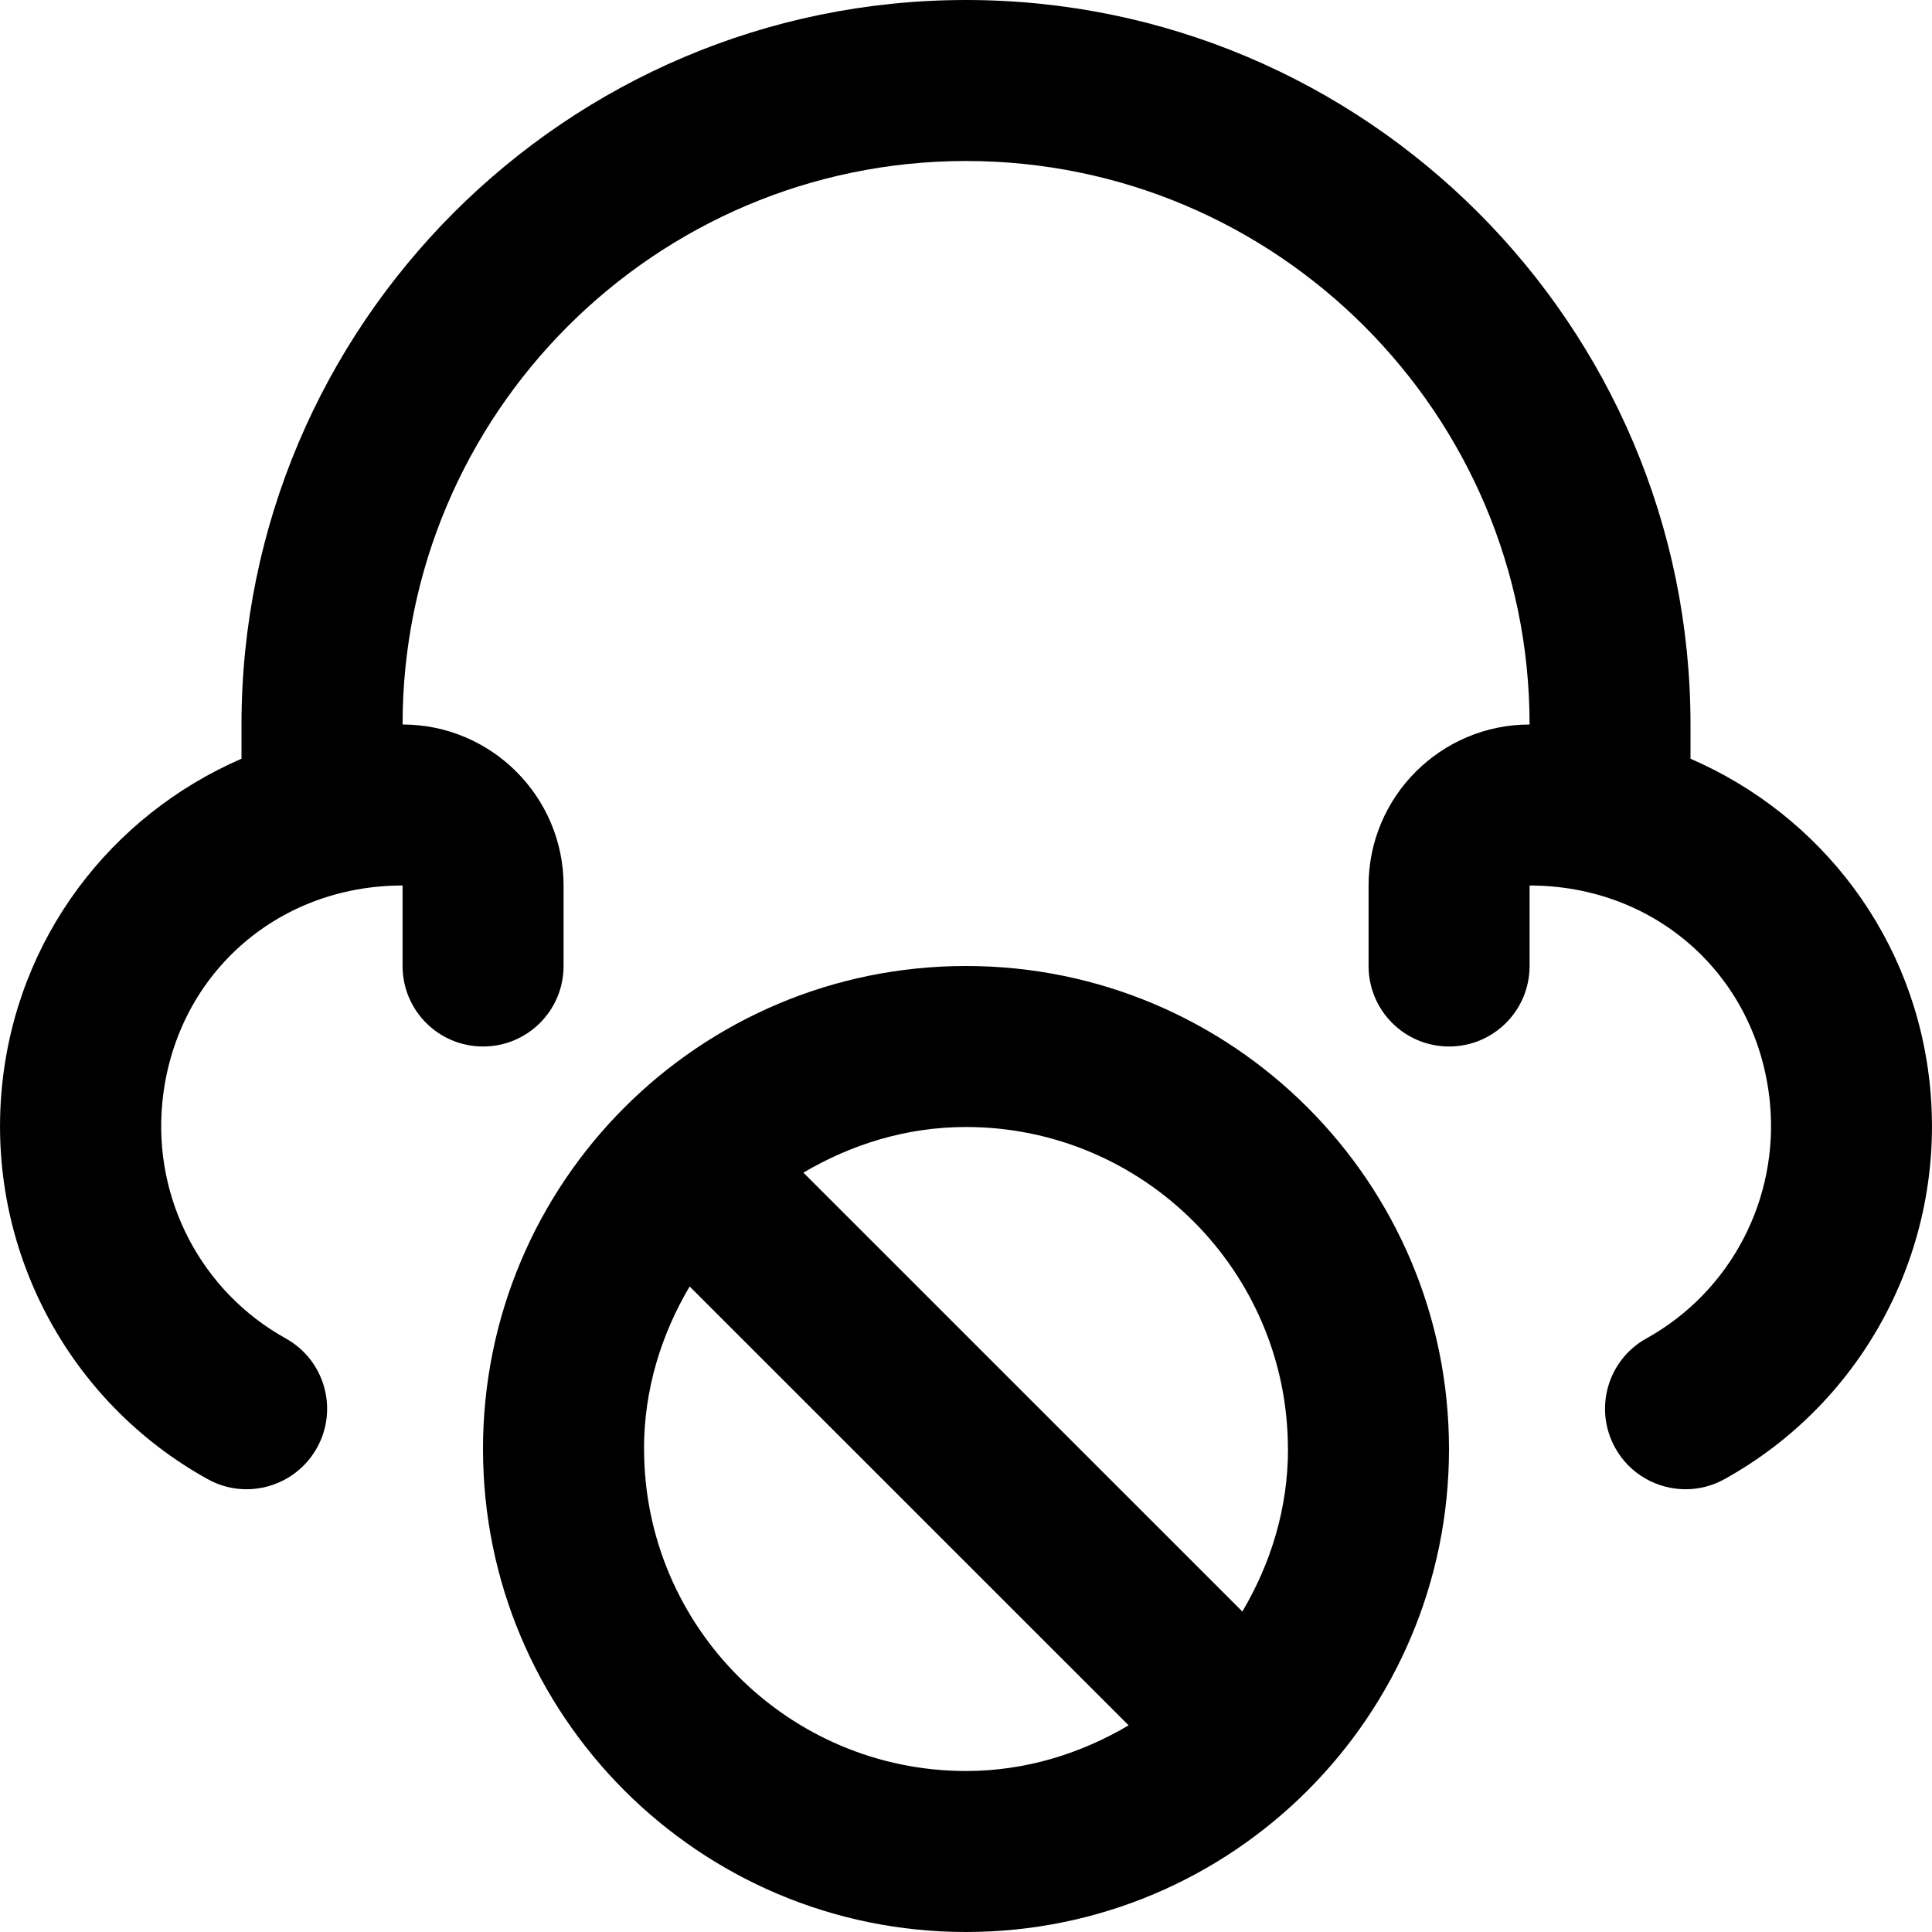 <?xml version="1.0" encoding="UTF-8"?>
<svg xmlns="http://www.w3.org/2000/svg" id="Layer_1" data-name="Layer 1" viewBox="0 0 24 24">
  <path d="M12,12h0c-3.314,0-6,2.686-6,6h0c0,3.314,2.686,6,6,6h0c3.314,0,6-2.686,6-6h0c0-3.314-2.686-6-6-6Zm4,6c0,.74-.215,1.424-.567,2.019l-5.453-5.452c.595-.351,1.28-.567,2.019-.567,2.206,0,4,1.794,4,4Zm-8,0c0-.74,.215-1.424,.567-2.019l5.453,5.452c-.595,.351-1.28,.567-2.019,.567-2.206,0-4-1.794-4-4Zm13.423,.374c-.154,.086-.32,.126-.484,.126-.352,0-.693-.186-.875-.515-.268-.483-.094-1.092,.389-1.359,1.045-.58,1.647-1.728,1.534-2.924-.149-1.565-1.405-2.702-2.986-2.702v1c0,.553-.448,1-1,1s-1-.447-1-1v-1c0-1.103,.897-2,2-2,0-3.859-3.14-7-7-7s-7,3.141-7,7c1.103,0,2,.897,2,2v1c0,.553-.448,1-1,1s-1-.447-1-1v-1c-1.581,0-2.836,1.137-2.985,2.702-.114,1.196,.488,2.344,1.533,2.924,.483,.268,.657,.876,.389,1.359-.183,.329-.524,.515-.875,.515-.164,0-.331-.04-.484-.126C.836,17.408-.166,15.5,.023,13.513c.178-1.865,1.357-3.385,2.977-4.088v-.425C3,4.037,7.038,0,12,0s9,4.037,9,9v.425c1.619,.702,2.799,2.222,2.977,4.088,.189,1.987-.813,3.896-2.554,4.861Z"/>
</svg>
